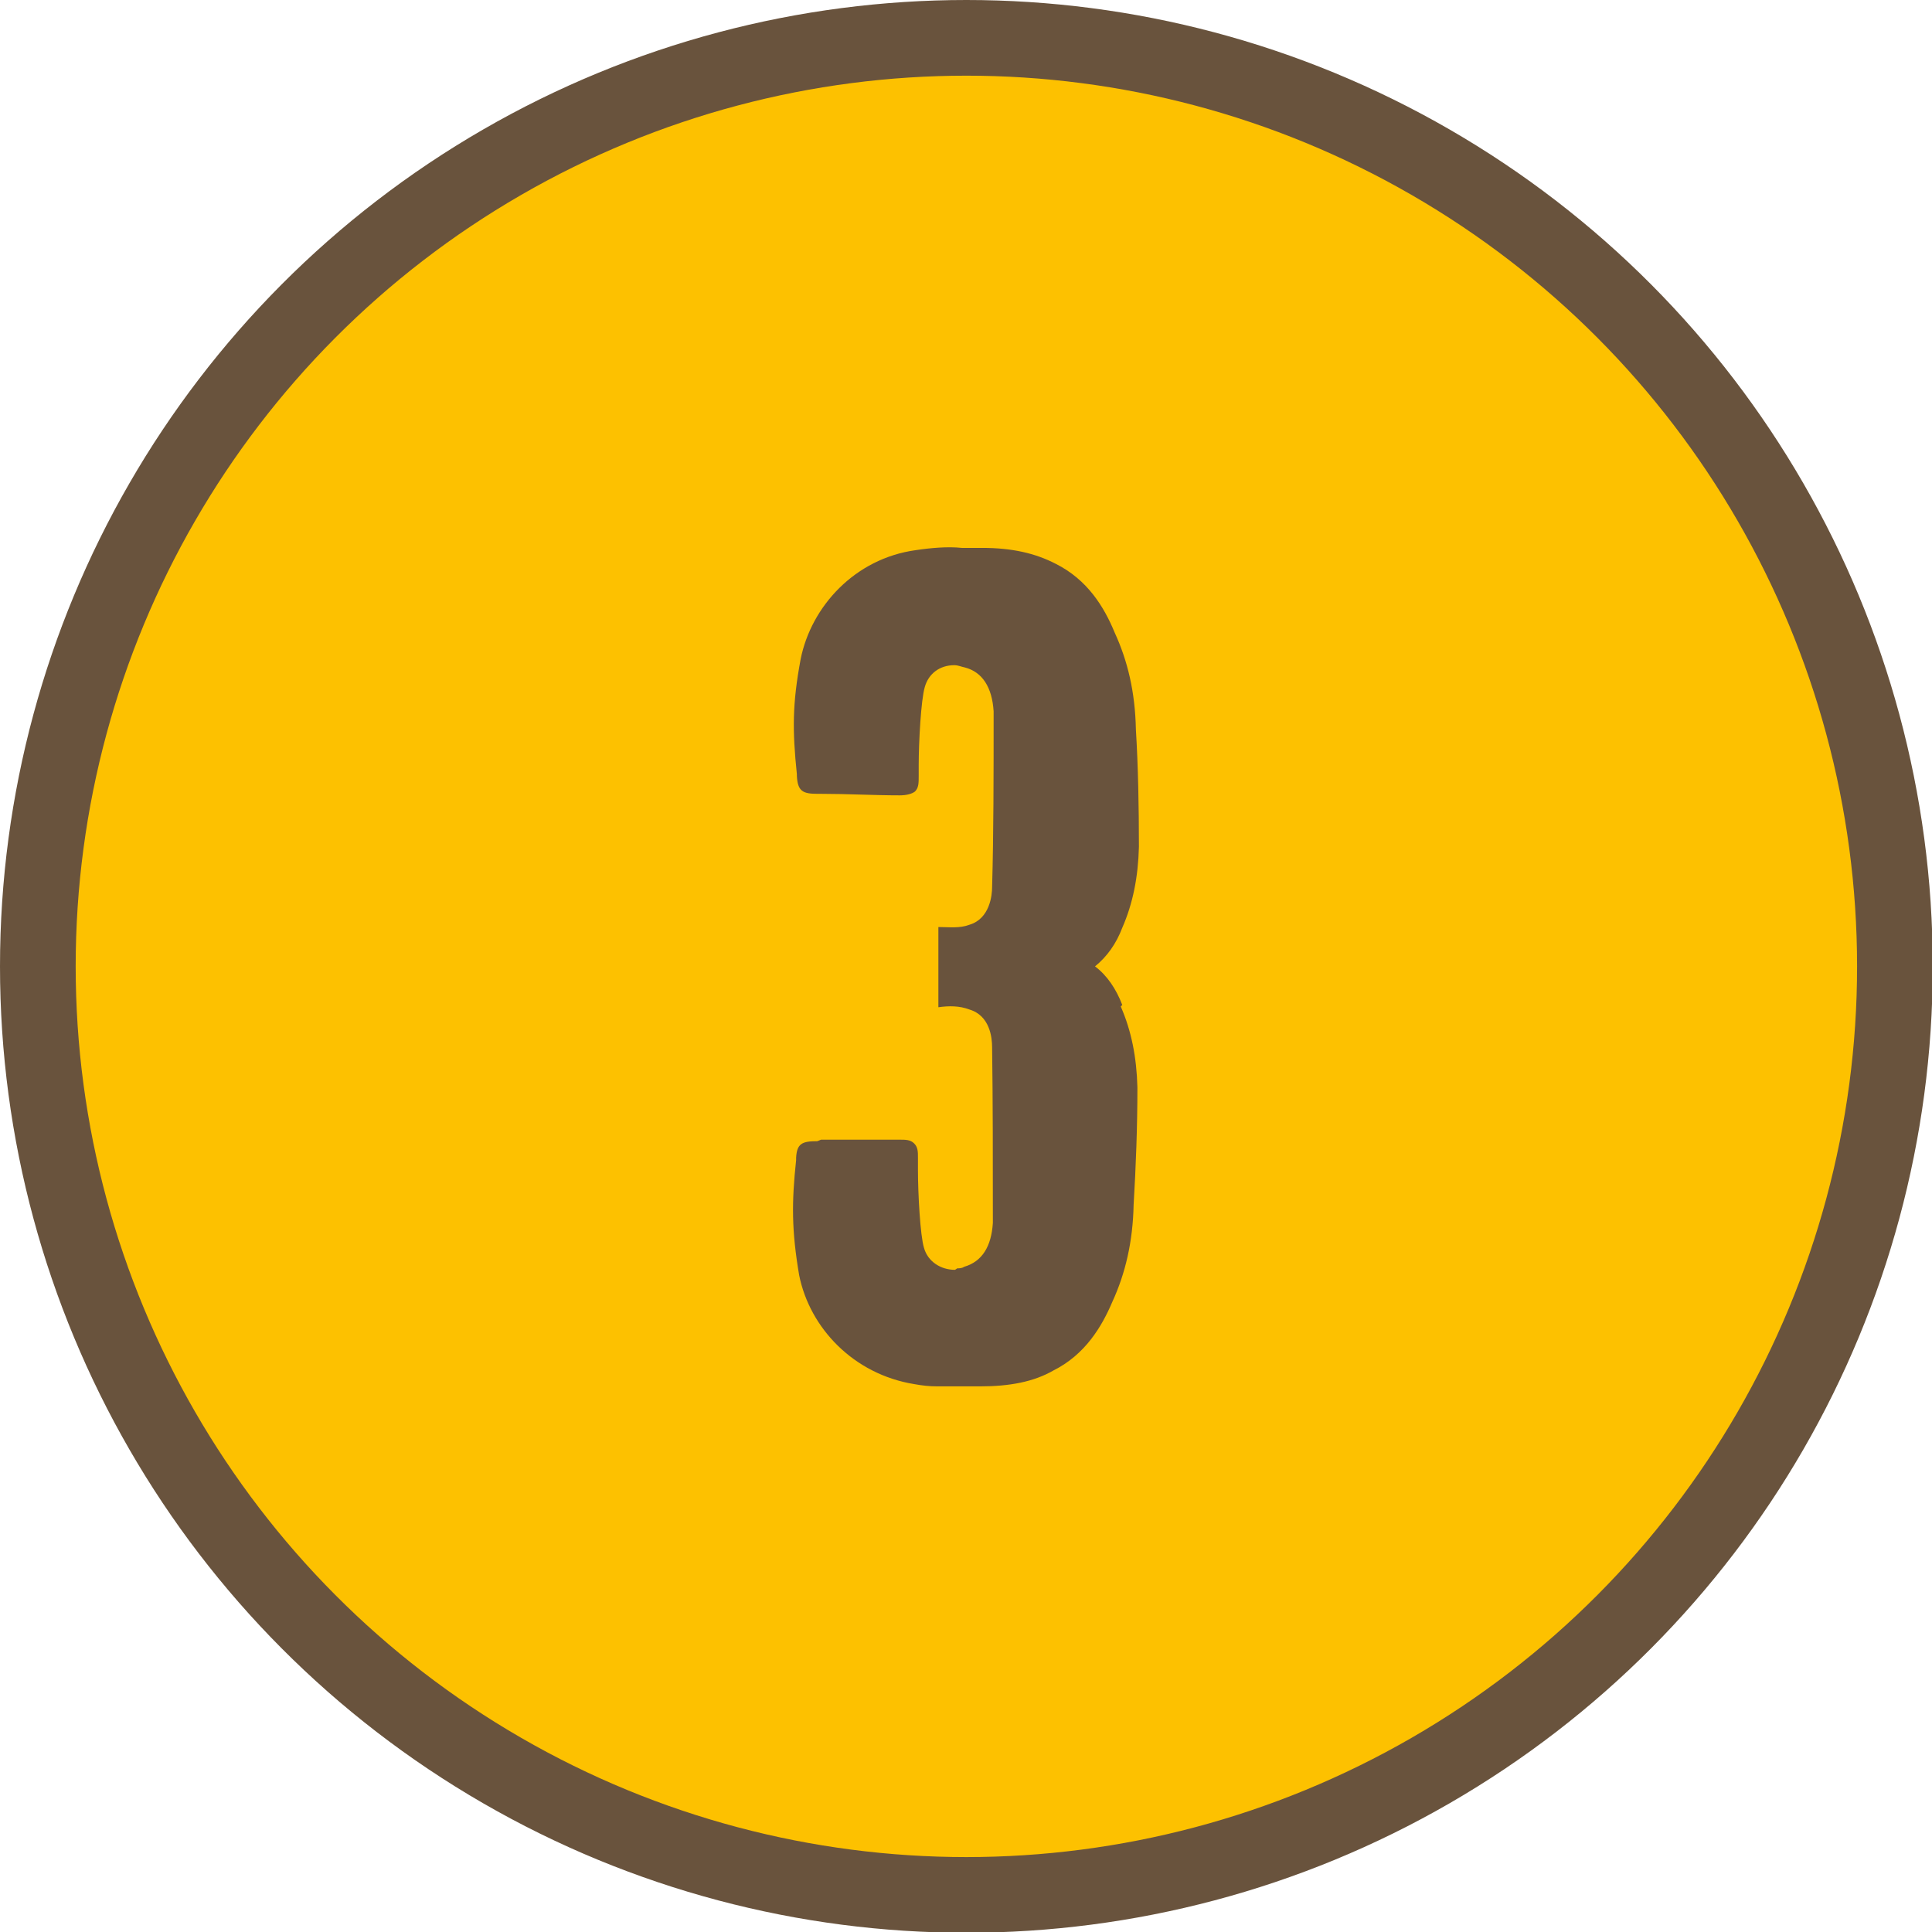 <?xml version="1.0" encoding="UTF-8"?><svg id="Ebene_2" xmlns="http://www.w3.org/2000/svg" xmlns:xlink="http://www.w3.org/1999/xlink" viewBox="0 0 25.53 25.53"><defs><style>.cls-1,.cls-2,.cls-3{fill:none;}.cls-4{fill:#69533d;}.cls-5{fill:#fdc100;}.cls-2{stroke:#69533d;stroke-miterlimit:10;}.cls-3{clip-path:url(#clippath);}</style><clipPath id="clippath"><rect class="cls-1" width="25.53" height="25.53"/></clipPath></defs><g id="Ebene_1-2"><g class="cls-3"><path class="cls-5" d="m12.77,25.03c6.77,0,12.27-5.49,12.27-12.27S19.54.5,12.77.5.5,5.99.5,12.77s5.49,12.27,12.27,12.27"/><circle class="cls-2" cx="12.77" cy="12.77" r="12.27"/><path class="cls-4" d="m14.83,13.28c-.08-.21-.2-.39-.36-.51.16-.13.28-.3.36-.51.14-.32.21-.67.22-1.07,0-.53-.01-1.06-.04-1.55-.01-.5-.11-.91-.28-1.28-.14-.34-.36-.7-.78-.91-.27-.14-.58-.21-.97-.21h-.27c-.19-.02-.41,0-.61.03-.8.11-1.38.74-1.52,1.44-.11.59-.11.94-.05,1.52v.02c.01.21.08.24.28.24h.05c.34,0,.69.02,1.03.02.09,0,.16-.02.2-.05.05-.05.05-.11.05-.21v-.14c0-.3.03-.86.08-1.03.05-.18.2-.29.39-.29.05,0,.09.02.14.03.23.06.36.26.38.58,0,.85,0,1.62-.02,2.32,0,.11-.03.42-.3.5-.13.05-.27.03-.41.03v1.06c.14-.02.28-.02.41.03.27.08.3.37.3.5.01.7.01,1.46.01,2.32-.02.31-.14.51-.38.58-.03.02-.06.02-.09.02t-.03.02c-.19,0-.36-.11-.41-.29-.05-.16-.08-.72-.08-1.03v-.16c0-.08,0-.14-.05-.19-.05-.05-.11-.05-.2-.05h-1.03l-.05.02c-.2,0-.27.03-.28.22v.03c-.06.56-.06.93.04,1.52.14.7.72,1.31,1.52,1.44.11.02.2.03.31.03h.56c.39,0,.71-.06.97-.21.42-.21.64-.58.78-.91.17-.37.27-.79.28-1.28.03-.5.05-1.03.05-1.55-.01-.4-.08-.75-.22-1.07"/></g></g></svg>